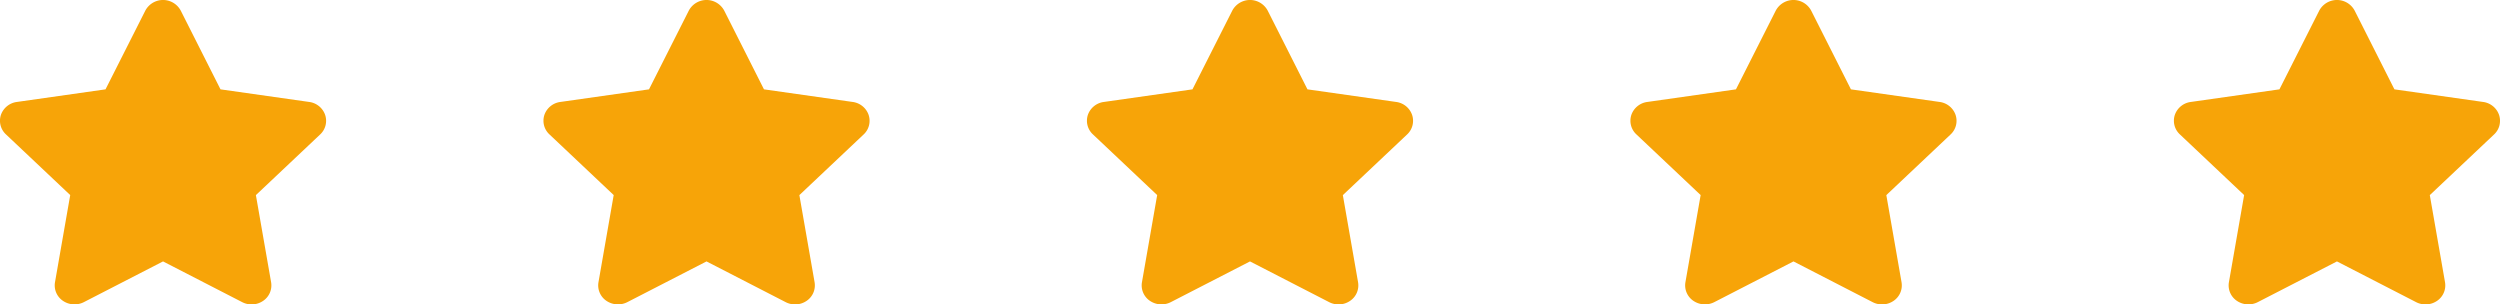 <svg id="Frame_1" data-name="Frame 1" xmlns="http://www.w3.org/2000/svg" xmlns:xlink="http://www.w3.org/1999/xlink" width="115" height="14" viewBox="0 0 115 14">
  <defs>
    <clipPath id="clip-path">
      <rect id="star_1_Background_Mask_" data-name="star 1 (Background/Mask)" width="15" height="14" fill="none"/>
    </clipPath>
  </defs>
  <g id="star_1" data-name="star 1">
    <rect id="star_1_Background_Mask_2" data-name="star 1 (Background/Mask)" width="15" height="14" fill="none"/>
    <g id="star_1-2" data-name="star 1" clip-path="url(#clip-path)">
      <path id="Vector" d="M14.225,4.69a.9.9,0,0,1,.73.591.856.856,0,0,1-.224.9l-2.96,2.794.7,4.008a.858.858,0,0,1-.366.856.94.94,0,0,1-.957.063L7.5,12.025,3.854,13.9a.945.945,0,0,1-.96-.063.856.856,0,0,1-.364-.856l.7-4.008L.269,6.177a.856.856,0,0,1-.224-.9A.9.9,0,0,1,.776,4.69l4.078-.58L6.683.492a.923.923,0,0,1,1.633,0L10.143,4.11Z" fill="#f7a408"/>
    </g>
  </g>
  <g id="star_2" data-name="star 2" transform="translate(25)">
    <rect id="star_2_Background_Mask_2" data-name="star 2 (Background/Mask)" width="15" height="14" fill="none"/>
    <g id="star_2-2" data-name="star 2" clip-path="url(#clip-path)">
      <path id="Vector-2" data-name="Vector" d="M14.225,4.69a.9.9,0,0,1,.73.591.856.856,0,0,1-.224.9l-2.96,2.794.7,4.008a.858.858,0,0,1-.366.856.94.94,0,0,1-.957.063L7.5,12.025,3.854,13.9a.945.945,0,0,1-.96-.063.856.856,0,0,1-.364-.856l.7-4.008L.269,6.177a.856.856,0,0,1-.224-.9A.9.9,0,0,1,.776,4.69l4.078-.58L6.683.492a.923.923,0,0,1,1.633,0L10.143,4.11Z" fill="#f7a408"/>
    </g>
  </g>
  <g id="star_3" data-name="star 3" transform="translate(50)">
    <rect id="star_3_Background_Mask_2" data-name="star 3 (Background/Mask)" width="15" height="14" fill="none"/>
    <g id="star_3-2" data-name="star 3" clip-path="url(#clip-path)">
      <path id="Vector-3" data-name="Vector" d="M14.225,4.69a.9.9,0,0,1,.73.591.856.856,0,0,1-.224.9l-2.96,2.794.7,4.008a.858.858,0,0,1-.366.856.94.94,0,0,1-.957.063L7.5,12.025,3.854,13.9a.945.945,0,0,1-.96-.063.856.856,0,0,1-.364-.856l.7-4.008L.269,6.177a.856.856,0,0,1-.224-.9A.9.9,0,0,1,.776,4.69l4.078-.58L6.683.492a.923.923,0,0,1,1.633,0L10.143,4.11Z" fill="#f7a408"/>
    </g>
  </g>
  <g id="star_4" data-name="star 4" transform="translate(75)">
    <rect id="star_4_Background_Mask_2" data-name="star 4 (Background/Mask)" width="15" height="14" fill="none"/>
    <g id="star_4-2" data-name="star 4" clip-path="url(#clip-path)">
      <path id="Vector-4" data-name="Vector" d="M14.225,4.69a.9.9,0,0,1,.73.591.856.856,0,0,1-.224.9l-2.96,2.794.7,4.008a.858.858,0,0,1-.366.856.94.94,0,0,1-.957.063L7.5,12.025,3.854,13.9a.945.945,0,0,1-.96-.063.856.856,0,0,1-.364-.856l.7-4.008L.269,6.177a.856.856,0,0,1-.224-.9A.9.9,0,0,1,.776,4.69l4.078-.58L6.683.492a.923.923,0,0,1,1.633,0L10.143,4.11Z" fill="#f7a408"/>
    </g>
  </g>
  <g id="star_5" data-name="star 5" transform="translate(100)">
    <rect id="star_5_Background_Mask_2" data-name="star 5 (Background/Mask)" width="15" height="14" fill="none"/>
    <g id="star_5-2" data-name="star 5" clip-path="url(#clip-path)">
      <path id="Vector-5" data-name="Vector" d="M14.225,4.69a.9.9,0,0,1,.73.591.856.856,0,0,1-.224.9l-2.96,2.794.7,4.008a.858.858,0,0,1-.366.856.94.94,0,0,1-.957.063L7.5,12.025,3.854,13.9a.945.945,0,0,1-.96-.063.856.856,0,0,1-.364-.856l.7-4.008L.269,6.177a.856.856,0,0,1-.224-.9A.9.9,0,0,1,.776,4.69l4.078-.58L6.683.492a.923.923,0,0,1,1.633,0L10.143,4.11Z" fill="#f7a408"/>
    </g>
  </g>
</svg>
